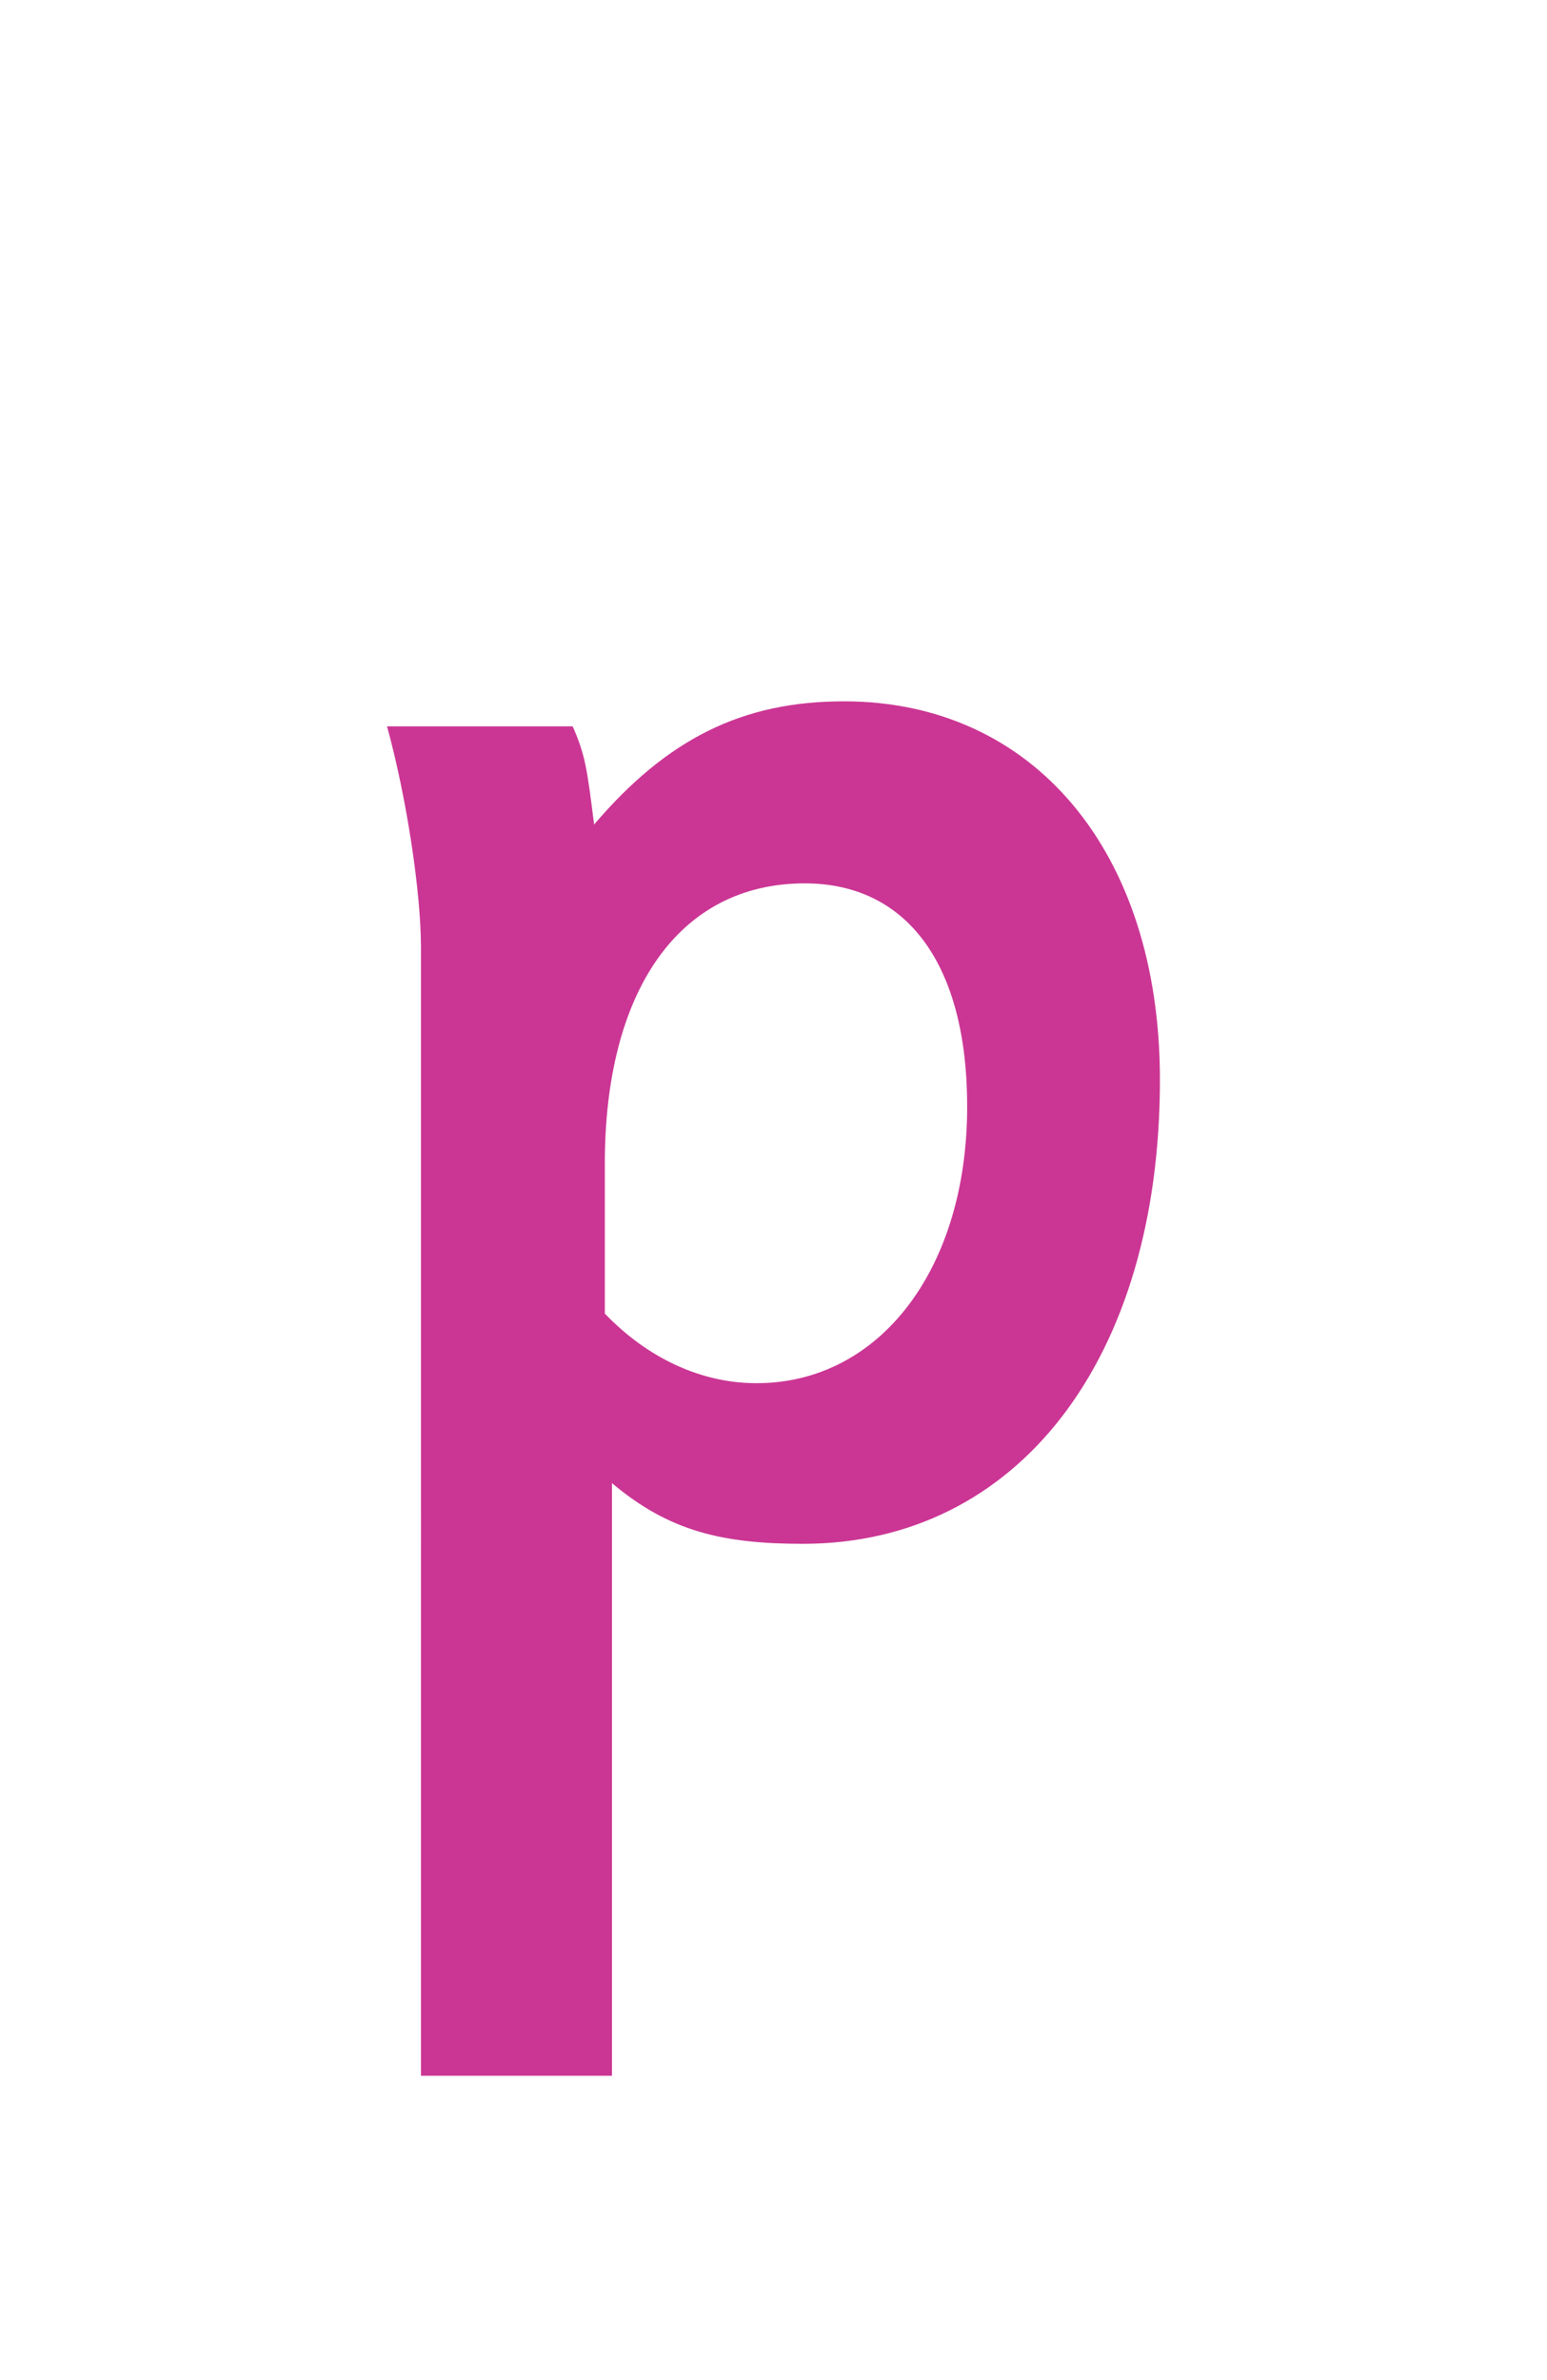 <?xml version="1.0" encoding="utf-8"?>
<!-- Generator: Adobe Illustrator 16.0.0, SVG Export Plug-In . SVG Version: 6.00 Build 0)  -->
<!DOCTYPE svg PUBLIC "-//W3C//DTD SVG 1.1//EN" "http://www.w3.org/Graphics/SVG/1.1/DTD/svg11.dtd">
<svg version="1.1" id="Layer_1" xmlns="http://www.w3.org/2000/svg" xmlns:xlink="http://www.w3.org/1999/xlink" x="0px" y="0px"
	 width="52px" height="80px" viewBox="0 0 52 80" enable-background="new 0 0 52 80" xml:space="preserve">
<path fill="#CB3694" d="M26.99,51.891c-2.699,0-4.5-0.42-6.42-2.04v19.92h-6.42V31.852c0-1.86-0.48-5.04-1.141-7.439h6.24
	c0.42,0.96,0.48,1.38,0.721,3.3c2.459-2.88,4.979-4.14,8.398-4.14c6.361,0,10.621,5.039,10.621,12.719
	C38.99,45.711,34.189,51.891,26.99,51.891z M27.051,29.692c-4.26,0-6.721,3.66-6.721,9.42v5.04c1.439,1.5,3.24,2.34,5.1,2.34
	c4.141,0,7.08-3.84,7.08-9.3C32.51,32.392,30.471,29.692,27.051,29.692z"/>
</svg>
